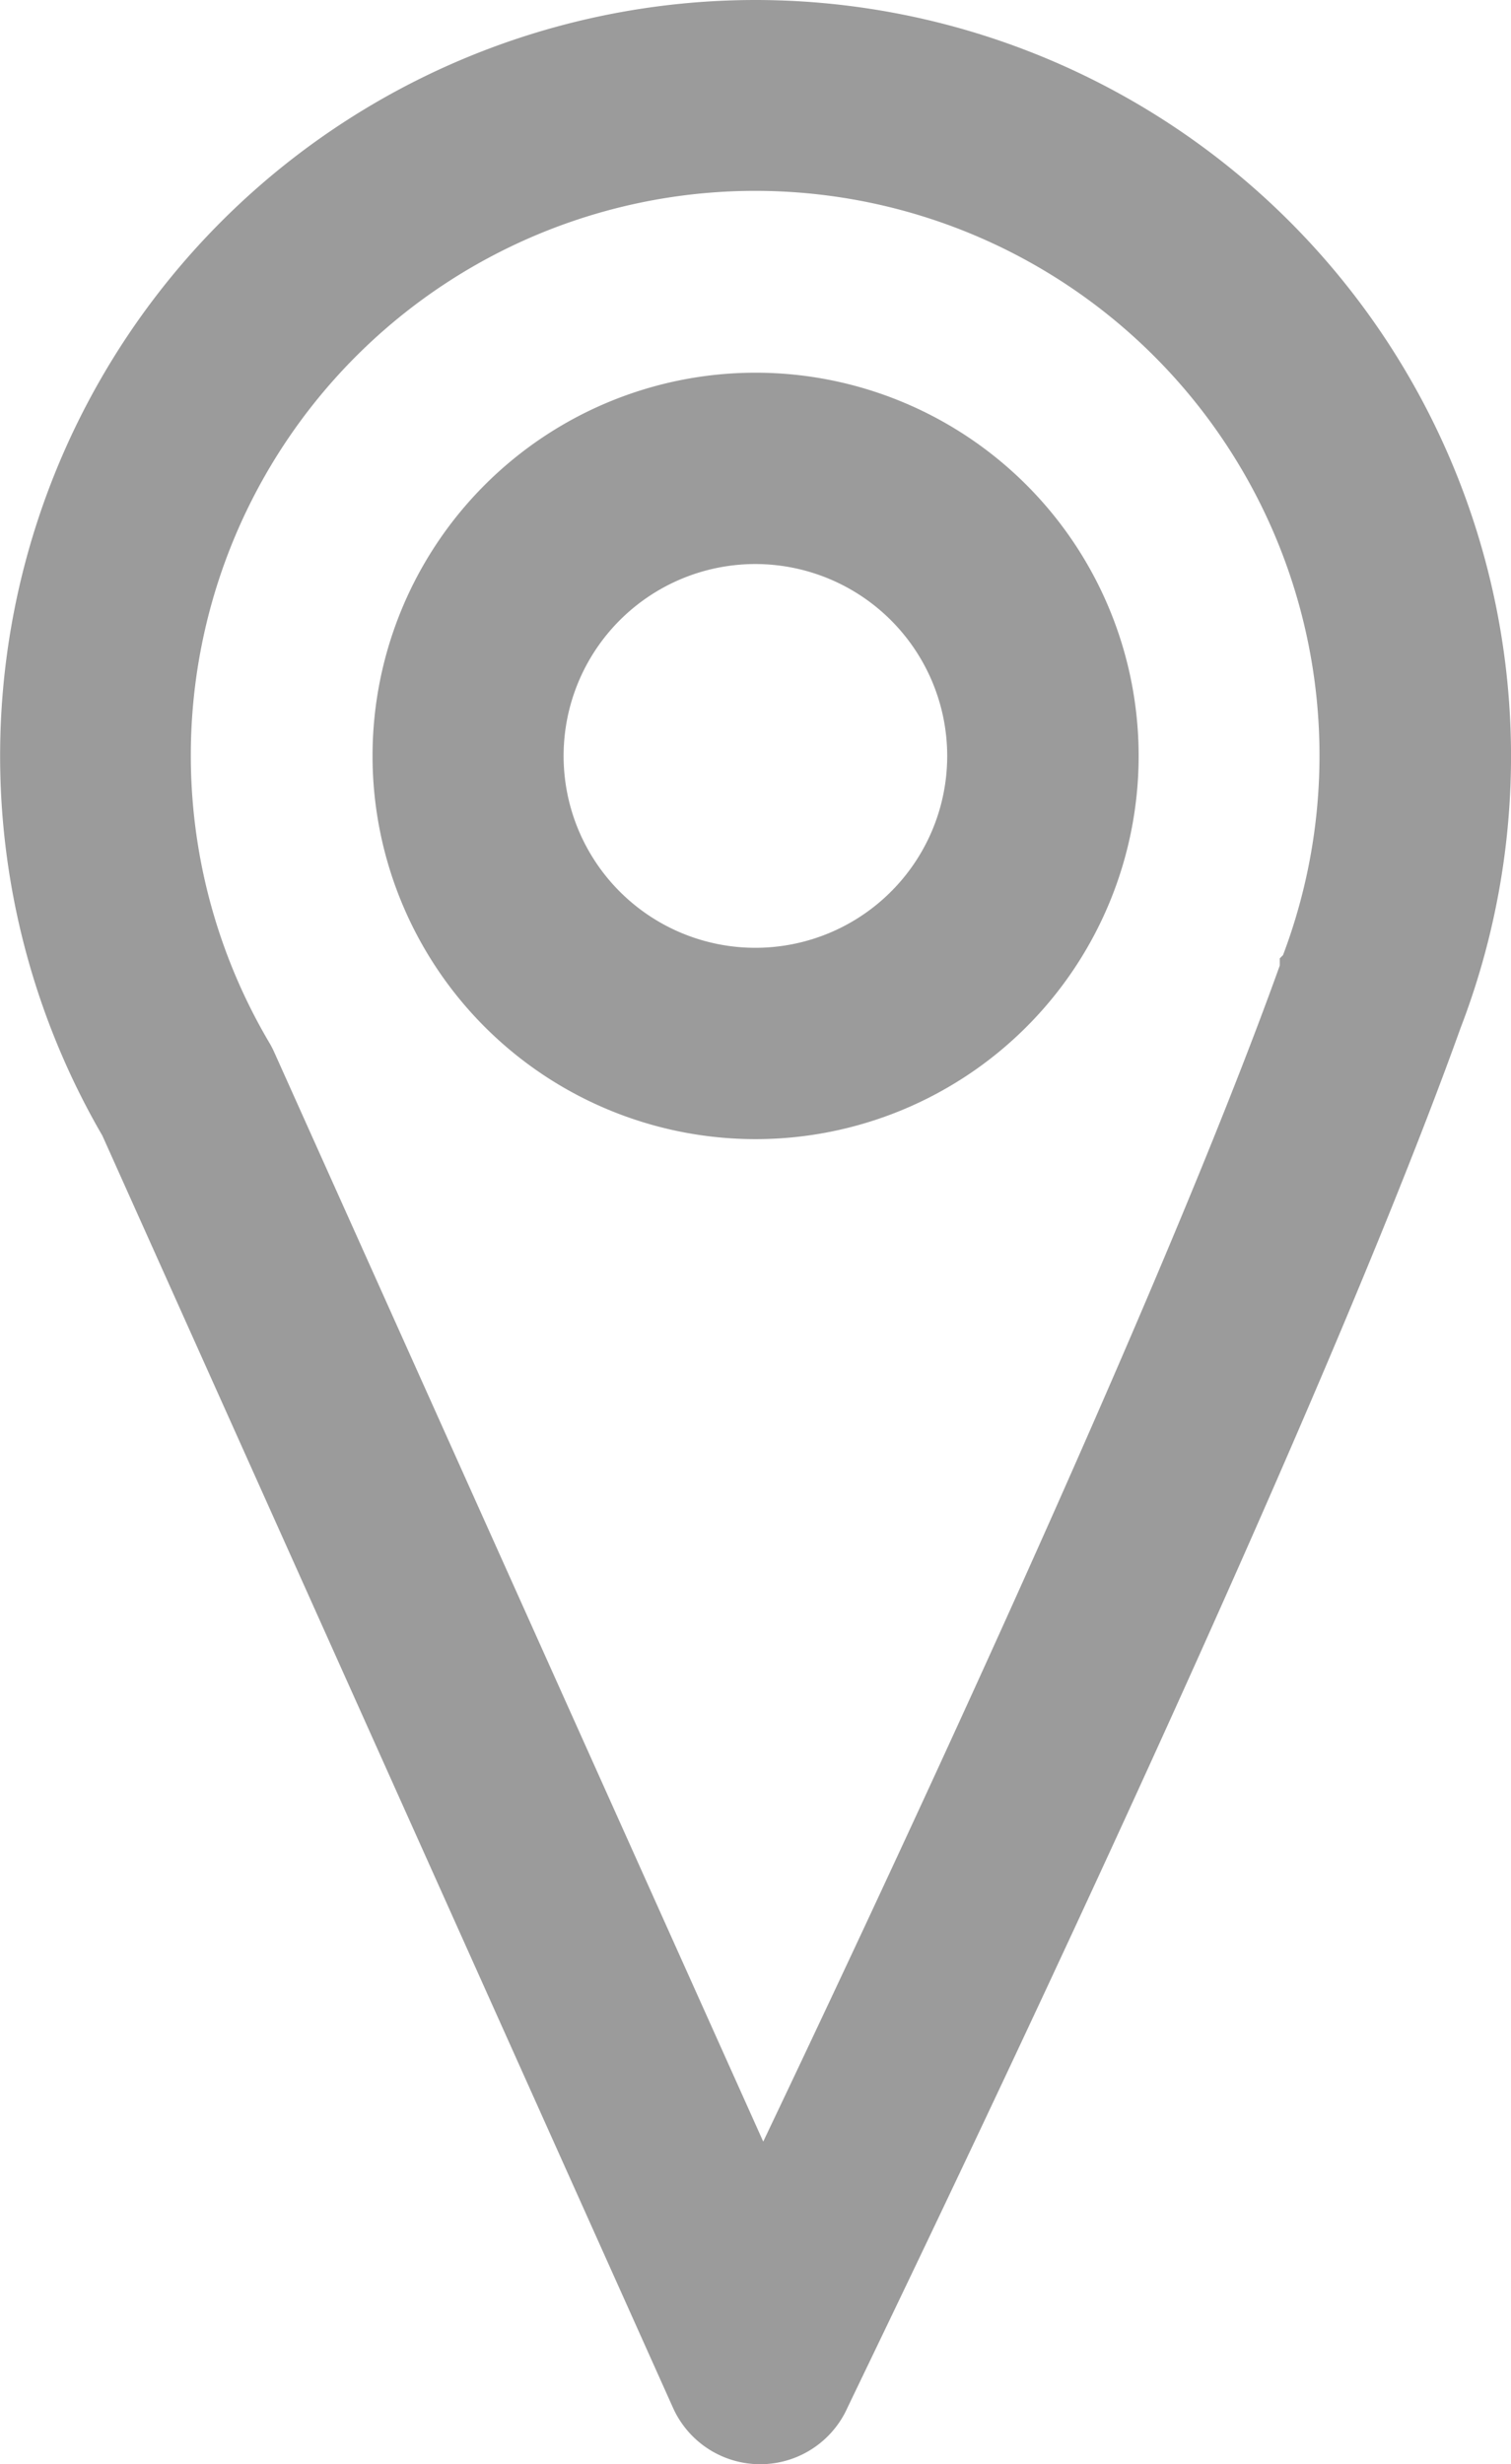 <svg xmlns="http://www.w3.org/2000/svg" width="8.201" height="13.369" viewBox="0 0 8.201 13.369">
  <g transform="translate(-1514.725 -459.725)">
    <path id="Union_2_-_Outline" data-name="Union 2 - Outline" d="M3.326-.65a3.978,3.978,0,0,1,3.71,5.406C6.15,7.226,3.8,12.044,3.705,12.248a.394.394,0,0,1-.713-.011l-3.1-6.908A3.976,3.976,0,0,1,3.326-.65Zm.038,11.791c.712-1.489,2.269-4.8,2.932-6.656l0-.009A3.188,3.188,0,1,0,.58,4.947a.393.393,0,0,1,.02.039Z" transform="translate(1515.5 460.5)" fill="#9b9b9b" stroke="#9b9b9b" stroke-width="0.25"/>
    <path id="Ellipse_65_-_Outline" data-name="Ellipse 65 - Outline" d="M1.954.788A1.166,1.166,0,1,0,3.119,1.954,1.167,1.167,0,0,0,1.954.788m0-.788A1.954,1.954,0,1,1,0,1.954,1.954,1.954,0,0,1,1.954,0Z" transform="translate(1516.872 461.872)" fill="#9b9b9b" stroke="#9b9b9b" stroke-width="0.25"/>
  </g>
</svg>
